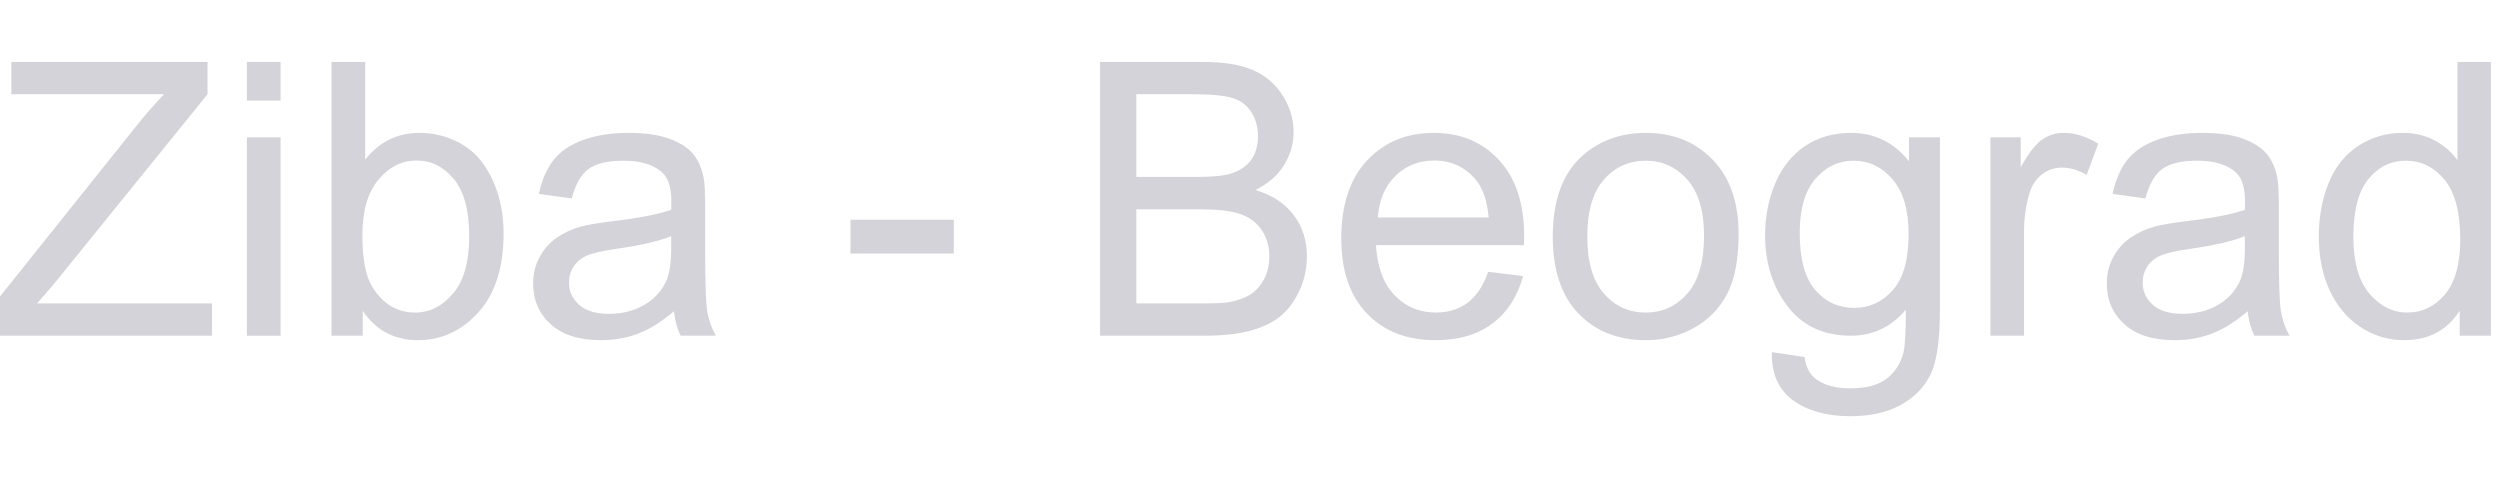 <?xml version="1.0" encoding="UTF-8" standalone="no"?>
<svg xmlns="http://www.w3.org/2000/svg" xmlns:xlink="http://www.w3.org/1999/xlink" xmlns:serif="http://www.serif.com/" width="100%" height="100%" viewBox="0 0 1045 200" version="1.1" xml:space="preserve" style="fill-rule:evenodd;clip-rule:evenodd;stroke-linejoin:round;stroke-miterlimit:2;">
    <g transform="matrix(1,0,0,1,-10320.9,-2337.28)">
        <g id="Artboard2" transform="matrix(1.275,0,0,0.497,7636.37,2337.28)">
            <rect x="2106.14" y="0" width="819.288" height="402.066" style="fill:none;"></rect>
            <g transform="matrix(0.255,0,0,0.654,-536.485,-5.747)">
                <path d="M10355,440.5L10355,397.268L10535.3,171.746C10548.1,155.734 10560.3,141.804 10571.8,129.956L10375.4,129.956L10375.4,88.406L10627.6,88.406L10627.6,129.956L10429.9,374.212L10408.5,398.95L10633.3,398.95L10633.3,440.5L10355,440.5Z" style="fill:rgb(211,211,217);fill-rule:nonzero;"></path>
                <path d="M10678.2,138.122L10678.2,88.406L10721.5,88.406L10721.5,138.122L10678.2,138.122ZM10678.2,440.5L10678.2,185.436L10721.5,185.436L10721.5,440.5L10678.2,440.5Z" style="fill:rgb(211,211,217);fill-rule:nonzero;"></path>
                <path d="M10827.1,440.5L10787,440.5L10787,88.406L10830.3,88.406L10830.3,214.016C10848.5,191.12 10871.8,179.672 10900.2,179.672C10915.9,179.672 10930.7,182.834 10944.7,189.158C10958.7,195.483 10970.3,204.369 10979.3,215.818C10988.3,227.266 10995.4,241.076 11000.6,257.248C11005.7,273.419 11008.2,290.712 11008.2,309.125C11008.2,352.836 10997.4,386.621 10975.8,410.478C10954.2,434.335 10928.3,446.264 10898,446.264C10867.9,446.264 10844.3,433.695 10827.1,408.557L10827.1,440.5ZM10826.7,311.046C10826.7,341.628 10830.8,363.724 10839.2,377.334C10852.8,399.59 10871.2,410.718 10894.4,410.718C10913.3,410.718 10929.6,402.512 10943.4,386.1C10957.2,369.689 10964,345.231 10964,312.728C10964,279.424 10957.4,254.846 10944.2,238.994C10931,223.143 10915.1,215.217 10896.3,215.217C10877.4,215.217 10861.1,223.423 10847.3,239.835C10833.6,256.247 10826.7,279.984 10826.7,311.046Z" style="fill:rgb(211,211,217);fill-rule:nonzero;"></path>
                <path d="M11227.3,409.037C11211.3,422.647 11195.9,432.254 11181,437.858C11166.2,443.462 11150.3,446.264 11133.4,446.264C11105.3,446.264 11083.8,439.419 11068.8,425.729C11053.7,412.039 11046.2,394.547 11046.2,373.251C11046.2,360.762 11049,349.354 11054.7,339.026C11060.4,328.699 11067.8,320.413 11077,314.169C11086.3,307.924 11096.6,303.201 11108.2,299.998C11116.6,297.757 11129.4,295.595 11146.6,293.514C11181.5,289.351 11207.2,284.387 11223.7,278.623C11223.8,272.699 11223.9,268.936 11223.9,267.335C11223.9,249.722 11219.8,237.313 11211.7,230.108C11200.6,220.341 11184.2,215.457 11162.4,215.457C11142.1,215.457 11127.1,219.02 11117.4,226.145C11107.7,233.27 11100.5,245.879 11095.9,263.972L11053.6,258.208C11057.5,240.115 11063.8,225.505 11072.6,214.377C11081.4,203.249 11094.1,194.682 11110.8,188.678C11127.4,182.674 11146.7,179.672 11168.7,179.672C11190.5,179.672 11208.1,182.233 11221.8,187.357C11235.4,192.481 11245.4,198.925 11251.8,206.691C11258.2,214.457 11262.7,224.264 11265.2,236.112C11266.7,243.478 11267.4,256.767 11267.4,275.981L11267.4,333.623C11267.4,373.812 11268.3,399.23 11270.1,409.878C11272,420.525 11275.6,430.733 11281.1,440.5L11235.9,440.5C11231.4,431.533 11228.6,421.046 11227.3,409.037ZM11223.7,312.487C11208,318.892 11184.4,324.336 11153.1,328.819C11135.3,331.381 11122.7,334.263 11115.4,337.465C11108,340.668 11102.3,345.351 11098.3,351.515C11094.3,357.68 11092.3,364.525 11092.3,372.05C11092.3,383.579 11096.7,393.186 11105.4,400.871C11114.1,408.557 11126.9,412.399 11143.7,412.399C11160.3,412.399 11175.2,408.757 11188.1,401.472C11201.1,394.186 11210.6,384.219 11216.7,371.57C11221.4,361.803 11223.7,347.393 11223.7,328.339L11223.7,312.487Z" style="fill:rgb(211,211,217);fill-rule:nonzero;"></path>
                <rect x="11454.2" y="291.352" width="132.816" height="43.471" style="fill:rgb(211,211,217);fill-rule:nonzero;"></rect>
                <path d="M11775.1,440.5L11775.1,88.406L11907.2,88.406C11934.1,88.406 11955.7,91.968 11971.9,99.094C11988.2,106.219 12000.9,117.187 12010.1,131.997C12019.3,146.808 12023.9,162.299 12023.9,178.471C12023.9,193.522 12019.8,207.692 12011.7,220.981C12003.5,234.271 11991.2,244.999 11974.7,253.165C11996,259.409 12012.4,270.057 12023.8,285.108C12035.3,300.158 12041,317.931 12041,338.426C12041,354.918 12037.5,370.249 12030.5,384.419C12023.6,398.589 12015,409.517 12004.7,417.203C11994.5,424.888 11981.6,430.693 11966.2,434.615C11950.7,438.538 11931.8,440.5 11909.4,440.5L11775.1,440.5ZM11821.7,236.352L11897.8,236.352C11918.5,236.352 11933.3,234.991 11942.3,232.27C11954.1,228.747 11963,222.903 11969.1,214.737C11975.1,206.571 11978.1,196.324 11978.1,183.995C11978.1,172.306 11975.3,162.019 11969.7,153.132C11964,144.246 11956,138.162 11945.6,134.879C11935.2,131.597 11917.4,129.956 11892.1,129.956L11821.7,129.956L11821.7,236.352ZM11821.7,398.95L11909.4,398.95C11924.4,398.95 11935,398.389 11941.1,397.268C11951.8,395.347 11960.8,392.145 11968,387.662C11975.2,383.178 11981.1,376.654 11985.7,368.087C11990.4,359.521 11992.7,349.634 11992.7,338.426C11992.7,325.297 11989.3,313.888 11982.6,304.201C11975.9,294.514 11966.6,287.709 11954.6,283.787C11942.7,279.864 11925.5,277.902 11903.1,277.902L11821.7,277.902L11821.7,398.95Z" style="fill:rgb(211,211,217);fill-rule:nonzero;"></path>
                <path d="M12274.2,358.36L12318.9,363.884C12311.8,389.983 12298.8,410.238 12279.7,424.648C12260.7,439.059 12236.3,446.264 12206.7,446.264C12169.4,446.264 12139.8,434.776 12118,411.799C12096.1,388.822 12085.2,356.599 12085.2,315.129C12085.2,272.218 12096.2,238.914 12118.3,215.217C12140.4,191.52 12169.1,179.672 12204.3,179.672C12238.4,179.672 12266.3,191.28 12287.9,214.497C12309.5,237.713 12320.3,270.377 12320.3,312.487C12320.3,315.049 12320.2,318.892 12320.1,324.016L12129.8,324.016C12131.4,352.036 12139.4,373.491 12153.6,388.382C12167.9,403.273 12185.6,410.718 12206.9,410.718C12222.8,410.718 12236.3,406.555 12247.5,398.229C12258.7,389.903 12267.6,376.614 12274.2,358.36ZM12132.2,288.47L12274.7,288.47C12272.8,267.015 12267.3,250.923 12258.3,240.195C12244.6,223.543 12226.7,215.217 12204.8,215.217C12184.9,215.217 12168.2,221.862 12154.7,235.152C12141.2,248.441 12133.7,266.214 12132.2,288.47Z" style="fill:rgb(211,211,217);fill-rule:nonzero;"></path>
                <path d="M12357.1,312.968C12357.1,265.734 12370.2,230.748 12396.4,208.012C12418.4,189.118 12445.1,179.672 12476.7,179.672C12511.7,179.672 12540.4,191.16 12562.6,214.136C12584.9,237.113 12596,268.856 12596,309.365C12596,342.189 12591.1,368.007 12581.3,386.821C12571.4,405.635 12557.1,420.245 12538.3,430.653C12519.4,441.06 12498.9,446.264 12476.7,446.264C12441,446.264 12412.1,434.816 12390.1,411.919C12368.1,389.023 12357.1,356.039 12357.1,312.968ZM12401.5,312.968C12401.5,345.631 12408.6,370.089 12422.9,386.341C12437.1,402.592 12455,410.718 12476.7,410.718C12498.1,410.718 12516,402.552 12530.2,386.221C12544.5,369.889 12551.6,344.991 12551.6,311.527C12551.6,279.984 12544.4,256.087 12530.1,239.835C12515.8,223.583 12498,215.457 12476.7,215.457C12455,215.457 12437.1,223.543 12422.9,239.715C12408.6,255.887 12401.5,280.304 12401.5,312.968Z" style="fill:rgb(211,211,217);fill-rule:nonzero;"></path>
                <path d="M12638.8,461.635L12680.8,467.879C12682.6,480.849 12687.4,490.296 12695.5,496.22C12706.2,504.226 12720.8,508.228 12739.4,508.228C12759.4,508.228 12774.9,504.226 12785.8,496.22C12796.6,488.214 12804,477.006 12807.9,462.596C12810.1,453.789 12811.1,435.296 12811,407.116C12792.1,429.372 12768.5,440.5 12740.4,440.5C12705.3,440.5 12678.2,427.851 12658.9,402.552C12639.7,377.254 12630.1,346.912 12630.1,311.527C12630.1,287.189 12634.5,264.733 12643.3,244.158C12652.1,223.583 12664.9,207.692 12681.6,196.484C12698.4,185.276 12718,179.672 12740.6,179.672C12770.7,179.672 12795.5,191.84 12815.1,216.178L12815.1,185.436L12854.9,185.436L12854.9,405.915C12854.9,445.623 12850.9,473.764 12842.8,490.336C12834.7,506.908 12821.9,519.997 12804.4,529.604C12786.8,539.211 12765.3,544.014 12739.6,544.014C12709.2,544.014 12684.6,537.169 12665.9,523.479C12647.2,509.79 12638.1,489.175 12638.8,461.635ZM12674.6,308.404C12674.6,341.869 12681.2,366.286 12694.5,381.657C12707.8,397.028 12724.4,404.714 12744.5,404.714C12764.3,404.714 12781,397.068 12794.4,381.777C12807.9,366.486 12814.6,342.509 12814.6,309.845C12814.6,278.623 12807.7,255.086 12793.8,239.235C12780,223.383 12763.3,215.457 12743.7,215.457C12724.5,215.457 12708.2,223.263 12694.7,238.874C12681.3,254.486 12674.6,277.662 12674.6,308.404Z" style="fill:rgb(211,211,217);fill-rule:nonzero;"></path>
                <path d="M12919.8,440.5L12919.8,185.436L12958.7,185.436L12958.7,224.104C12968.6,206.011 12977.8,194.082 12986.2,188.318C12994.6,182.554 13003.8,179.672 13013.9,179.672C13028.5,179.672 13043.3,184.315 13058.4,193.602L13043.5,233.711C13032.9,227.466 13022.3,224.344 13011.8,224.344C13002.3,224.344 12993.8,227.186 12986.3,232.87C12978.8,238.554 12973.4,246.44 12970.2,256.527C12965.4,271.898 12963,288.71 12963,306.963L12963,440.5L12919.8,440.5Z" style="fill:rgb(211,211,217);fill-rule:nonzero;"></path>
                <path d="M13250.5,409.037C13234.5,422.647 13219.1,432.254 13204.3,437.858C13189.5,443.462 13173.6,446.264 13156.6,446.264C13128.6,446.264 13107,439.419 13092,425.729C13076.9,412.039 13069.4,394.547 13069.4,373.251C13069.4,360.762 13072.2,349.354 13077.9,339.026C13083.6,328.699 13091.1,320.413 13100.3,314.169C13109.5,307.924 13119.8,303.201 13131.4,299.998C13139.9,297.757 13152.7,295.595 13169.8,293.514C13204.7,289.351 13230.4,284.387 13246.9,278.623C13247.1,272.699 13247.1,268.936 13247.1,267.335C13247.1,249.722 13243.1,237.313 13234.9,230.108C13223.8,220.341 13207.4,215.457 13185.6,215.457C13165.3,215.457 13150.3,219.02 13140.6,226.145C13130.9,233.27 13123.8,245.879 13119.1,263.972L13076.9,258.208C13080.7,240.115 13087,225.505 13095.8,214.377C13104.6,203.249 13117.4,194.682 13134,188.678C13150.7,182.674 13170,179.672 13191.9,179.672C13213.7,179.672 13231.4,182.233 13245,187.357C13258.6,192.481 13268.6,198.925 13275,206.691C13281.4,214.457 13285.9,224.264 13288.4,236.112C13289.9,243.478 13290.6,256.767 13290.6,275.981L13290.6,333.623C13290.6,373.812 13291.5,399.23 13293.4,409.878C13295.2,420.525 13298.9,430.733 13304.3,440.5L13259.1,440.5C13254.7,431.533 13251.8,421.046 13250.5,409.037ZM13246.9,312.487C13231.2,318.892 13207.7,324.336 13176.3,328.819C13158.5,331.381 13145.9,334.263 13138.6,337.465C13131.2,340.668 13125.5,345.351 13121.5,351.515C13117.5,357.68 13115.5,364.525 13115.5,372.05C13115.5,383.579 13119.9,393.186 13128.6,400.871C13137.3,408.557 13150.1,412.399 13166.9,412.399C13183.6,412.399 13198.4,408.757 13211.3,401.472C13224.3,394.186 13233.8,384.219 13239.9,371.57C13244.6,361.803 13246.9,347.393 13246.9,328.339L13246.9,312.487Z" style="fill:rgb(211,211,217);fill-rule:nonzero;"></path>
                <path d="M13523.1,440.5L13523.1,408.316C13506.9,433.615 13483.1,446.264 13451.8,446.264C13431.4,446.264 13412.7,440.66 13395.7,429.452C13378.6,418.244 13365.4,402.592 13356.1,382.498C13346.7,362.403 13342,339.307 13342,313.208C13342,287.75 13346.2,264.653 13354.7,243.918C13363.2,223.183 13375.9,207.292 13392.9,196.244C13409.9,185.196 13428.9,179.672 13449.8,179.672C13465.2,179.672 13478.9,182.914 13490.9,189.399C13502.9,195.883 13512.7,204.329 13520.2,214.737L13520.2,88.406L13563.2,88.406L13563.2,440.5L13523.1,440.5ZM13386.4,313.208C13386.4,345.871 13393.3,370.289 13407.1,386.461C13420.9,402.632 13437.1,410.718 13455.8,410.718C13474.7,410.718 13490.8,402.993 13504,387.541C13517.2,372.09 13523.8,348.513 13523.8,316.81C13523.8,281.905 13517.1,256.287 13503.6,239.955C13490.2,223.623 13473.6,215.457 13453.9,215.457C13434.7,215.457 13418.7,223.303 13405.8,238.994C13392.9,254.686 13386.4,279.424 13386.4,313.208Z" style="fill:rgb(211,211,217);fill-rule:nonzero;"></path>
            </g>
        </g>
    </g>
</svg>

